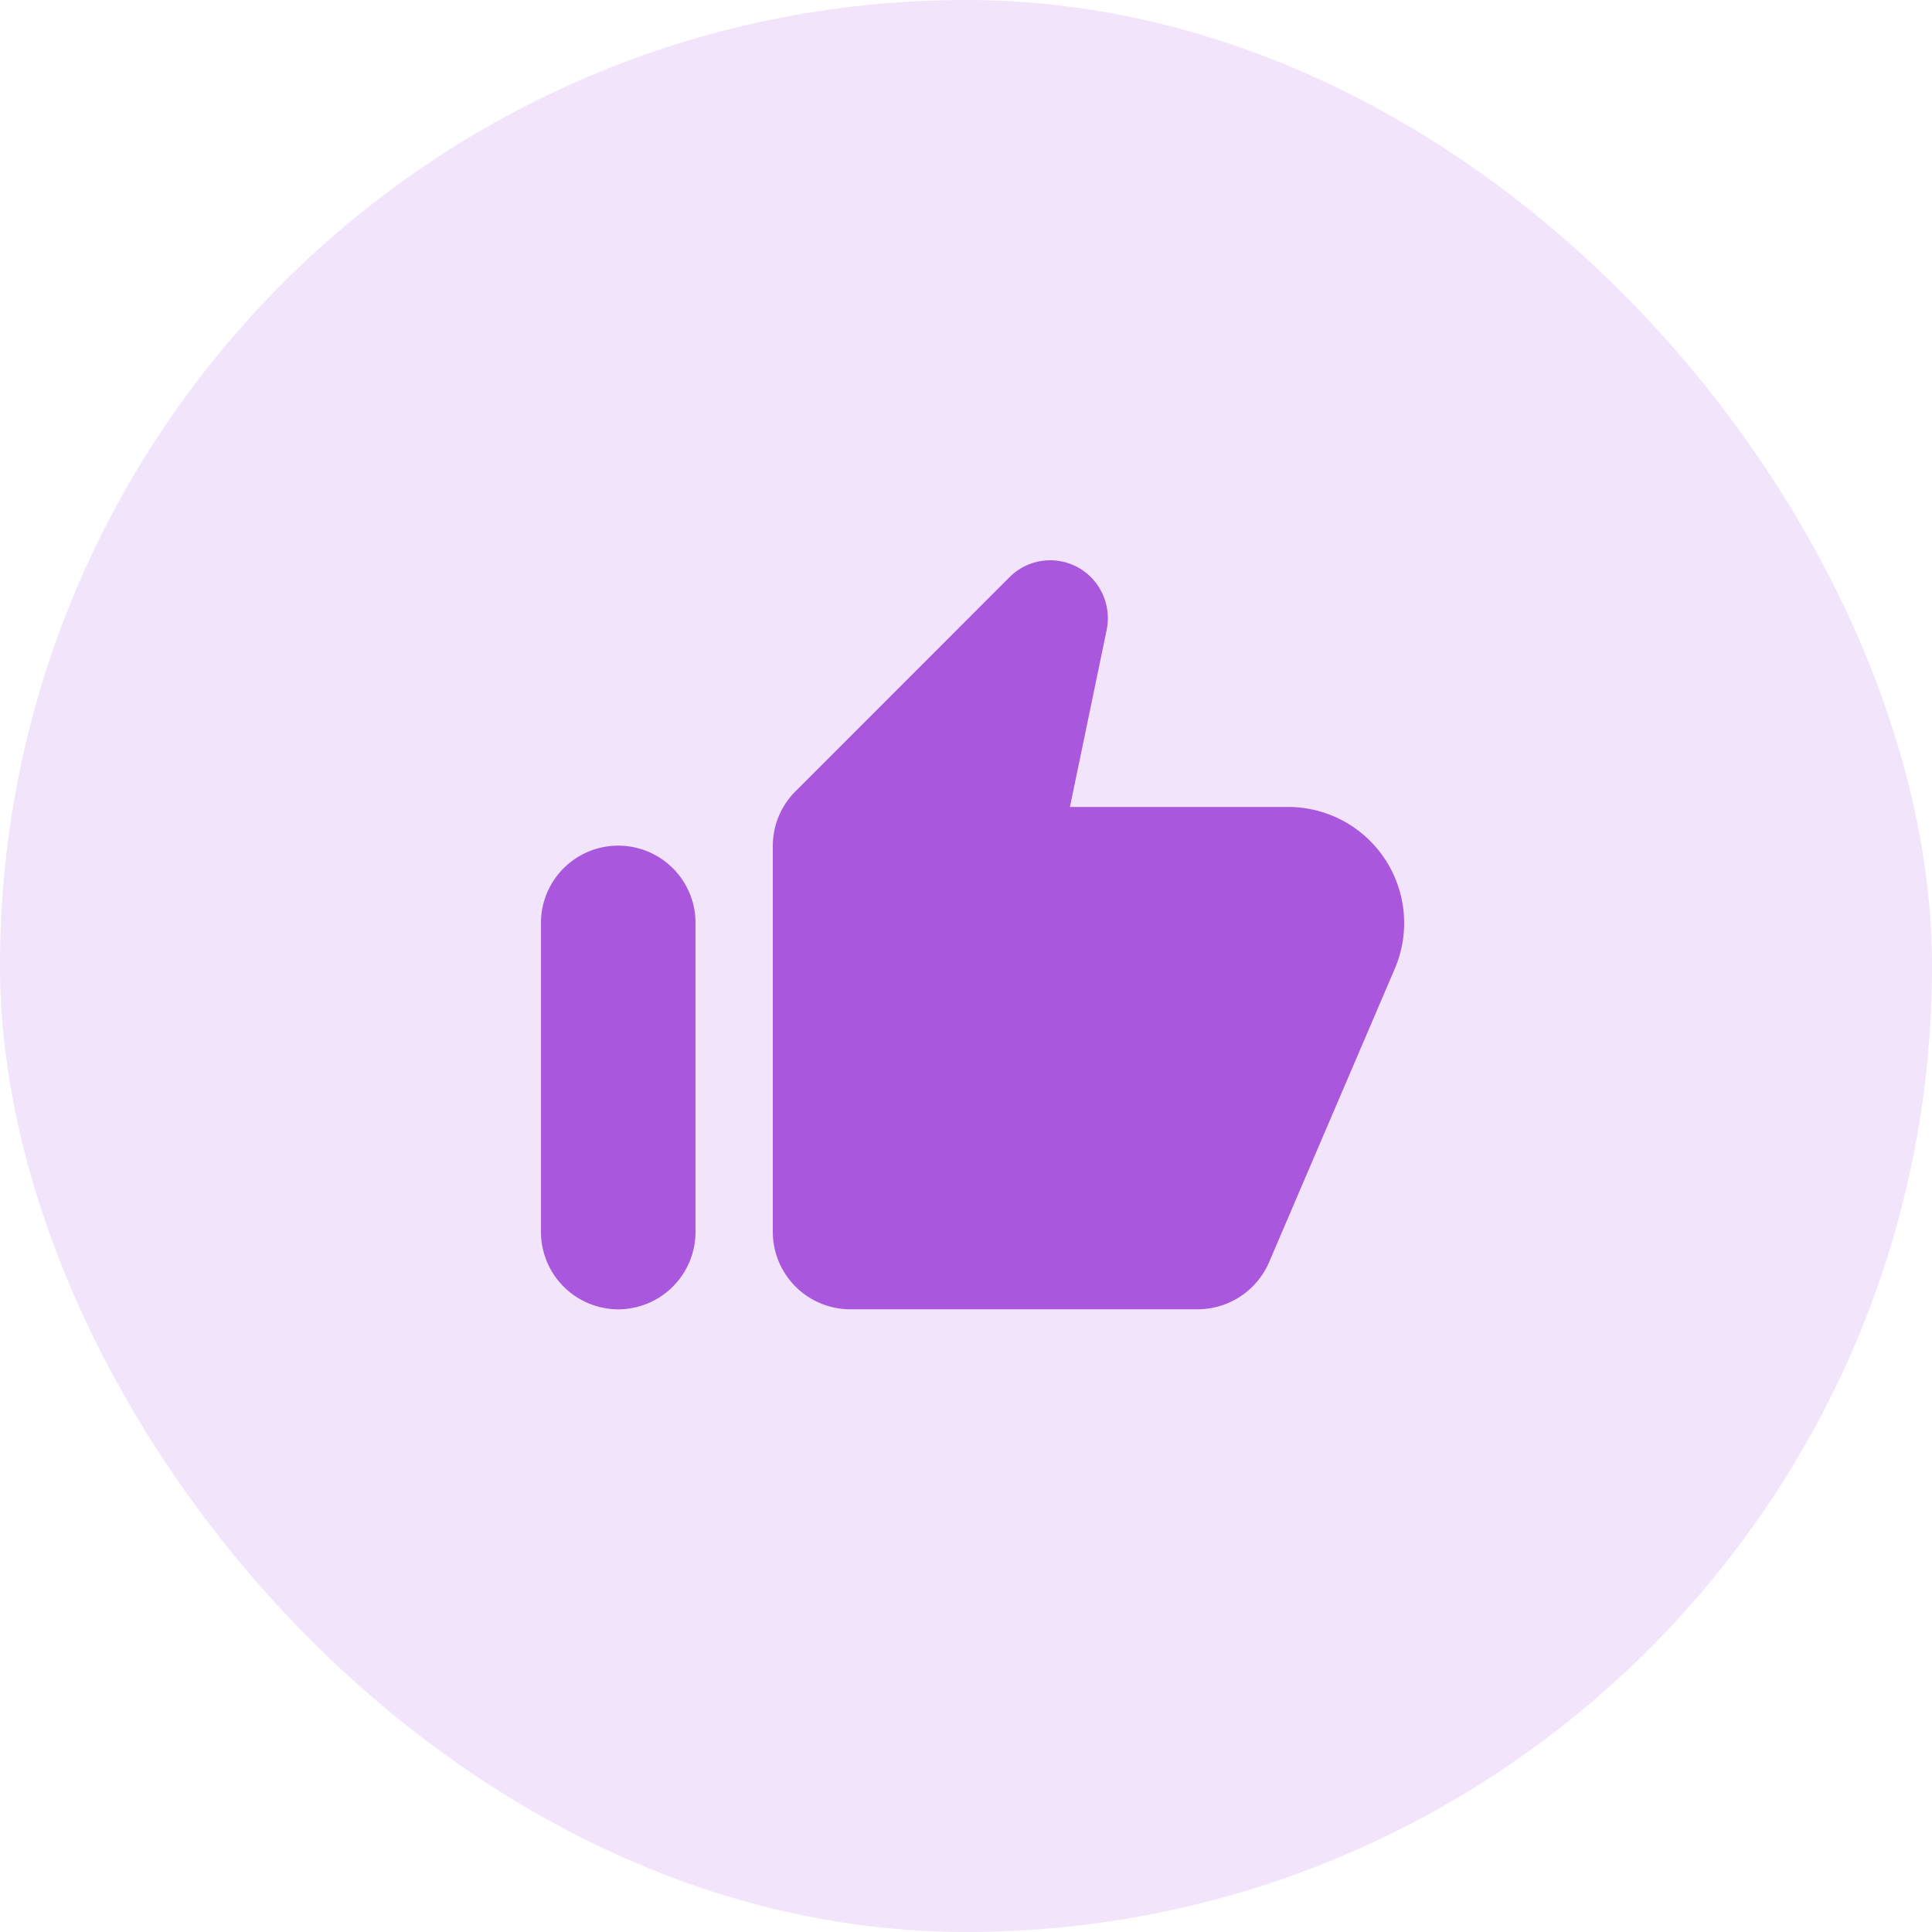 <svg xmlns="http://www.w3.org/2000/svg" width="100" height="100" viewBox="0 0 100 100"><defs><style>.a,.c{fill:#a957dd;}.a{opacity:0.16;}.b{fill:none;}</style></defs><g transform="translate(-803 2.219)"><rect class="a" width="100" height="100" rx="50" transform="translate(803 -2.219)"/><g transform="translate(829 23.781)"><path class="b" d="M0,0H48V48H0ZM0,0H48V48H0Z"/><path class="c" d="M24.24.888,13.16,11.972A4,4,0,0,0,12,14.788v19.98a4.013,4.013,0,0,0,4,4H34a4.028,4.028,0,0,0,3.68-2.42l6.52-15.22a6.009,6.009,0,0,0-5.52-8.36H27.38l1.9-9.16a3.014,3.014,0,0,0-.82-2.74,2.976,2.976,0,0,0-4.208.008Z" transform="translate(2 3)"/><path class="c" d="M4,38.771a4.012,4.012,0,0,0,4-4v-16a4,4,0,0,0-8,0v16a4.011,4.011,0,0,0,4,4" transform="translate(2 3)"/></g></g></svg>